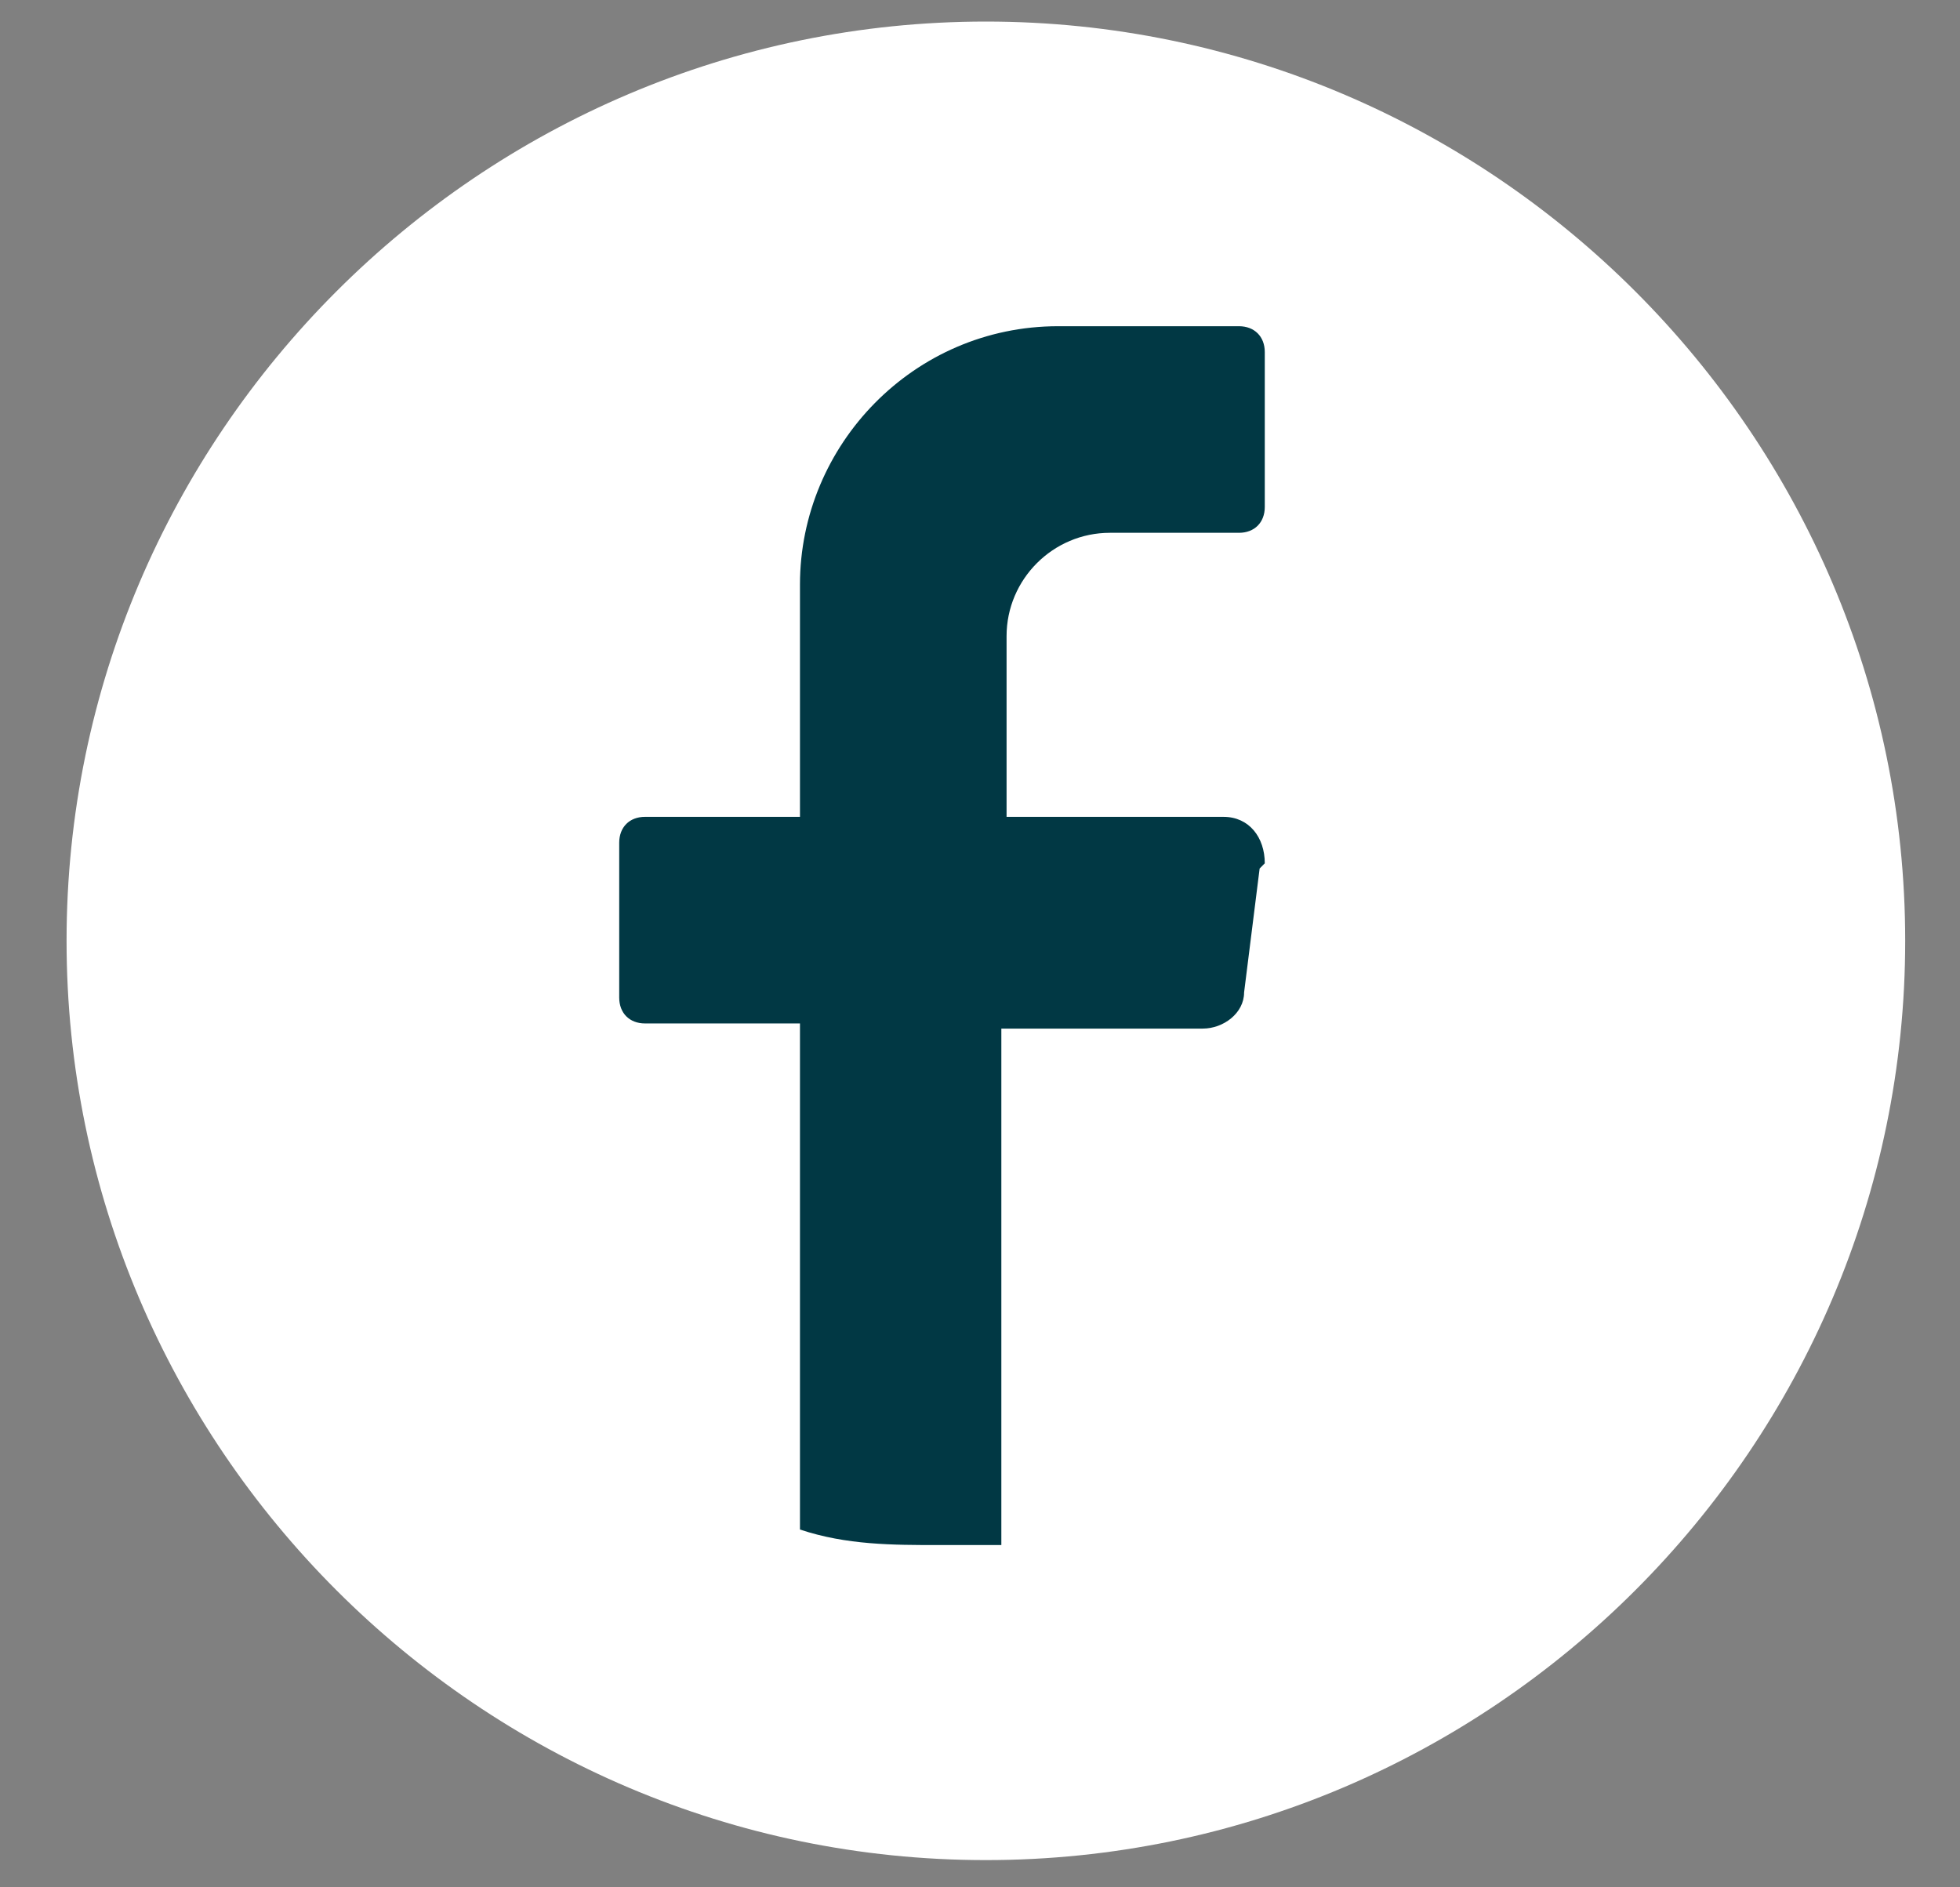 <svg width="27" height="26" viewBox="0 0 27 26" fill="none" xmlns="http://www.w3.org/2000/svg">
<rect x="0" y="0" width="27" height="26" fill="#808080" stroke="none"/>
<path d="M26.245 12.961C26.245 19.933 20.553 25.625 13.581 25.625C6.609 25.625 0.917 19.933 0.917 12.961C0.917 5.988 6.609 0.297 13.581 0.297C20.553 0.297 26.245 5.988 26.245 12.961Z" fill="white"/>
<path d="M17.352 11.965L17.138 13.672C17.138 13.957 16.854 14.17 16.569 14.17H13.794V21.285C13.51 21.285 13.225 21.285 12.941 21.285C12.3 21.285 11.66 21.285 11.02 21.071V14.099H8.885C8.672 14.099 8.53 13.957 8.53 13.743V11.609C8.53 11.395 8.672 11.253 8.885 11.253H11.02V8.052C11.02 6.131 12.585 4.494 14.577 4.494H17.067C17.281 4.494 17.423 4.637 17.423 4.85V6.984C17.423 7.198 17.281 7.34 17.067 7.34H15.289C14.506 7.34 13.866 7.98 13.866 8.763V11.253H16.854C17.209 11.253 17.423 11.538 17.423 11.893L17.352 11.965Z" fill="#013844"/>
</svg>
